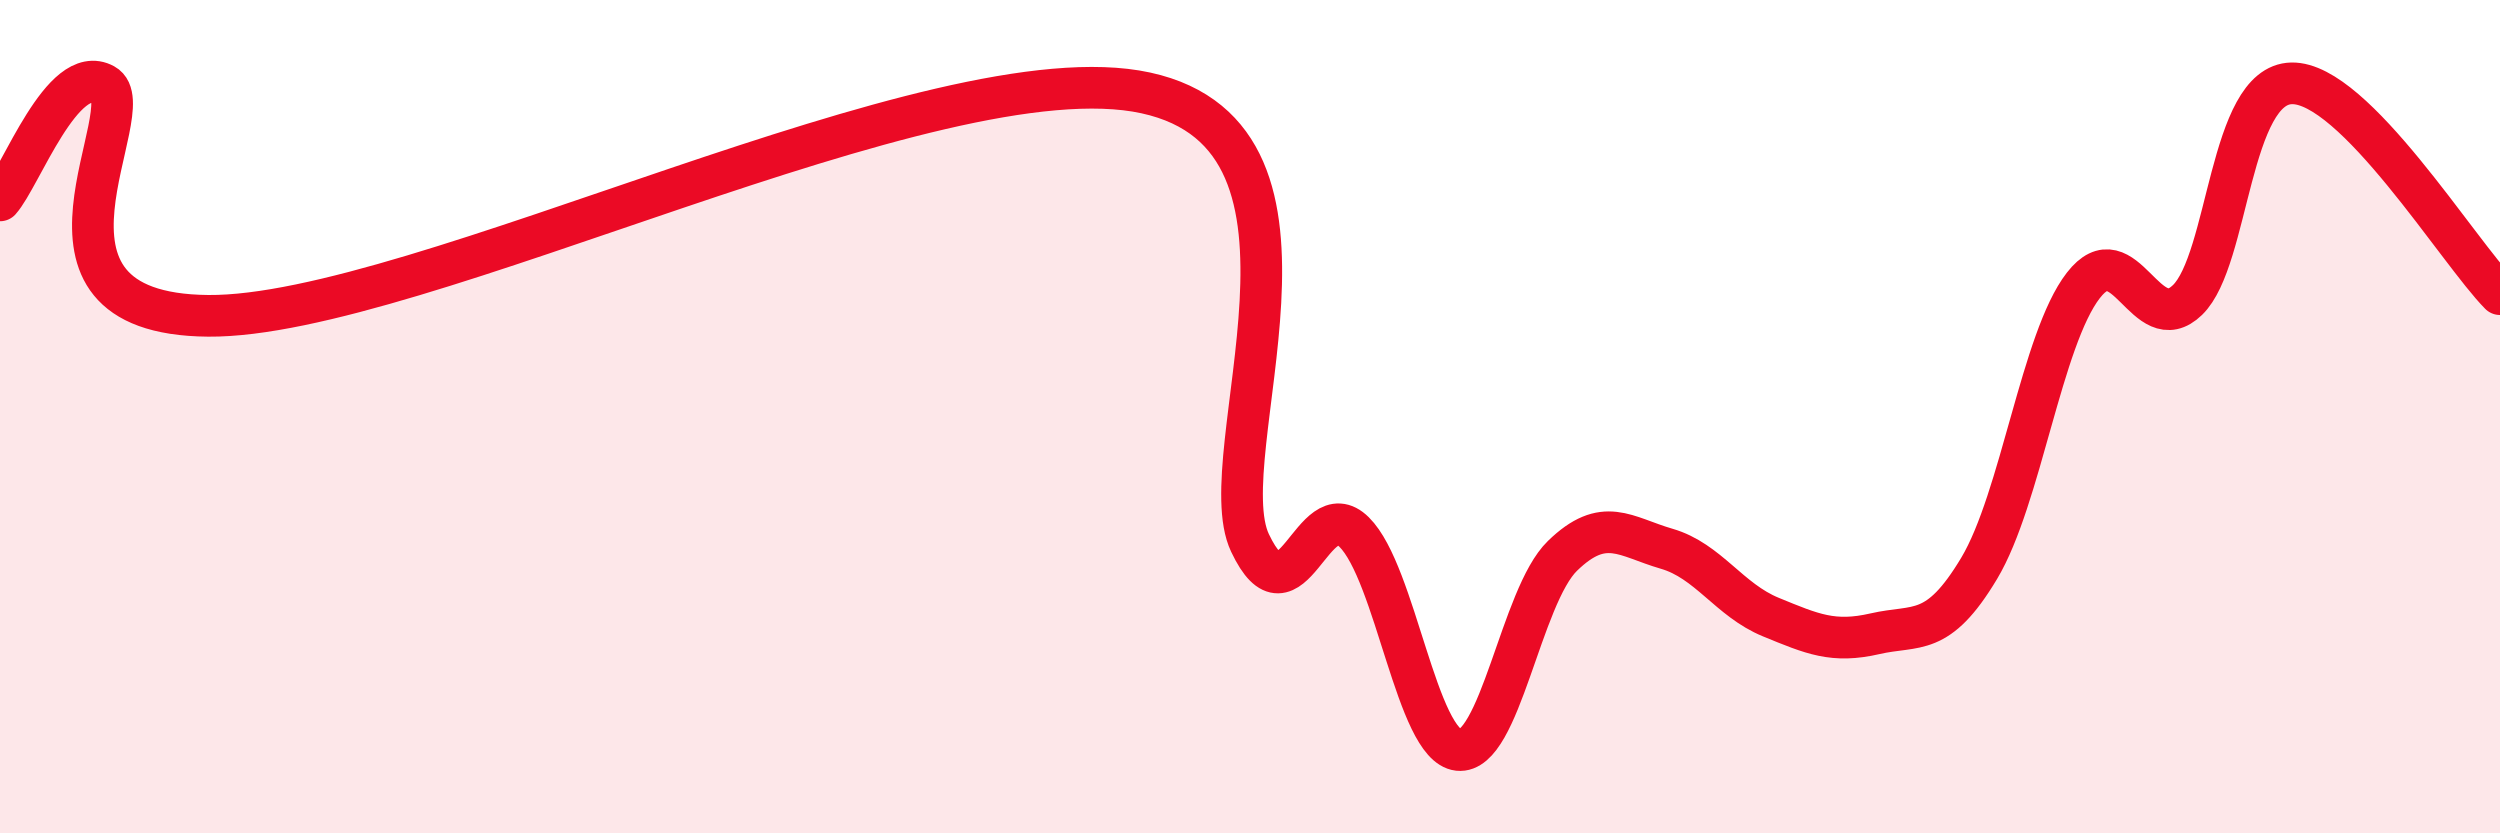 
    <svg width="60" height="20" viewBox="0 0 60 20" xmlns="http://www.w3.org/2000/svg">
      <path
        d="M 0,4.81 C 0.5,4.25 1.5,1.48 2.5,2.03 C 3.5,2.58 0,7.54 5,7.58 C 10,7.62 22.5,1.14 27.5,2.23 C 32.5,3.32 29,10.92 30,13.03 C 31,15.14 31.5,11.78 32.5,12.77 C 33.5,13.76 34,17.89 35,18 C 36,18.11 36.5,14.31 37.5,13.34 C 38.5,12.37 39,12.88 40,13.17 C 41,13.46 41.5,14.4 42.5,14.81 C 43.5,15.22 44,15.44 45,15.21 C 46,14.98 46.5,15.31 47.5,13.64 C 48.5,11.97 49,8.14 50,6.85 C 51,5.56 51.5,8.17 52.5,7.2 C 53.5,6.23 53.5,2.03 55,2 C 56.5,1.97 59,6.05 60,7.06L60 20L0 20Z"
        fill="#EB0A25"
        opacity="0.1"
        stroke-linecap="round"
        stroke-linejoin="round"
      />
      <path
        d="M 0,4.81 C 0.5,4.25 1.5,1.48 2.5,2.03 C 3.5,2.58 0,7.54 5,7.58 C 10,7.62 22.5,1.14 27.5,2.23 C 32.5,3.32 29,10.92 30,13.03 C 31,15.14 31.5,11.78 32.5,12.77 C 33.5,13.76 34,17.89 35,18 C 36,18.11 36.5,14.31 37.5,13.34 C 38.5,12.37 39,12.88 40,13.17 C 41,13.46 41.5,14.4 42.5,14.81 C 43.5,15.22 44,15.44 45,15.21 C 46,14.98 46.5,15.31 47.5,13.64 C 48.5,11.97 49,8.14 50,6.85 C 51,5.56 51.5,8.17 52.5,7.2 C 53.5,6.23 53.5,2.03 55,2 C 56.5,1.97 59,6.05 60,7.06"
        stroke="#EB0A25"
        stroke-width="1"
        fill="none"
        stroke-linecap="round"
        stroke-linejoin="round"
      />
    </svg>
  